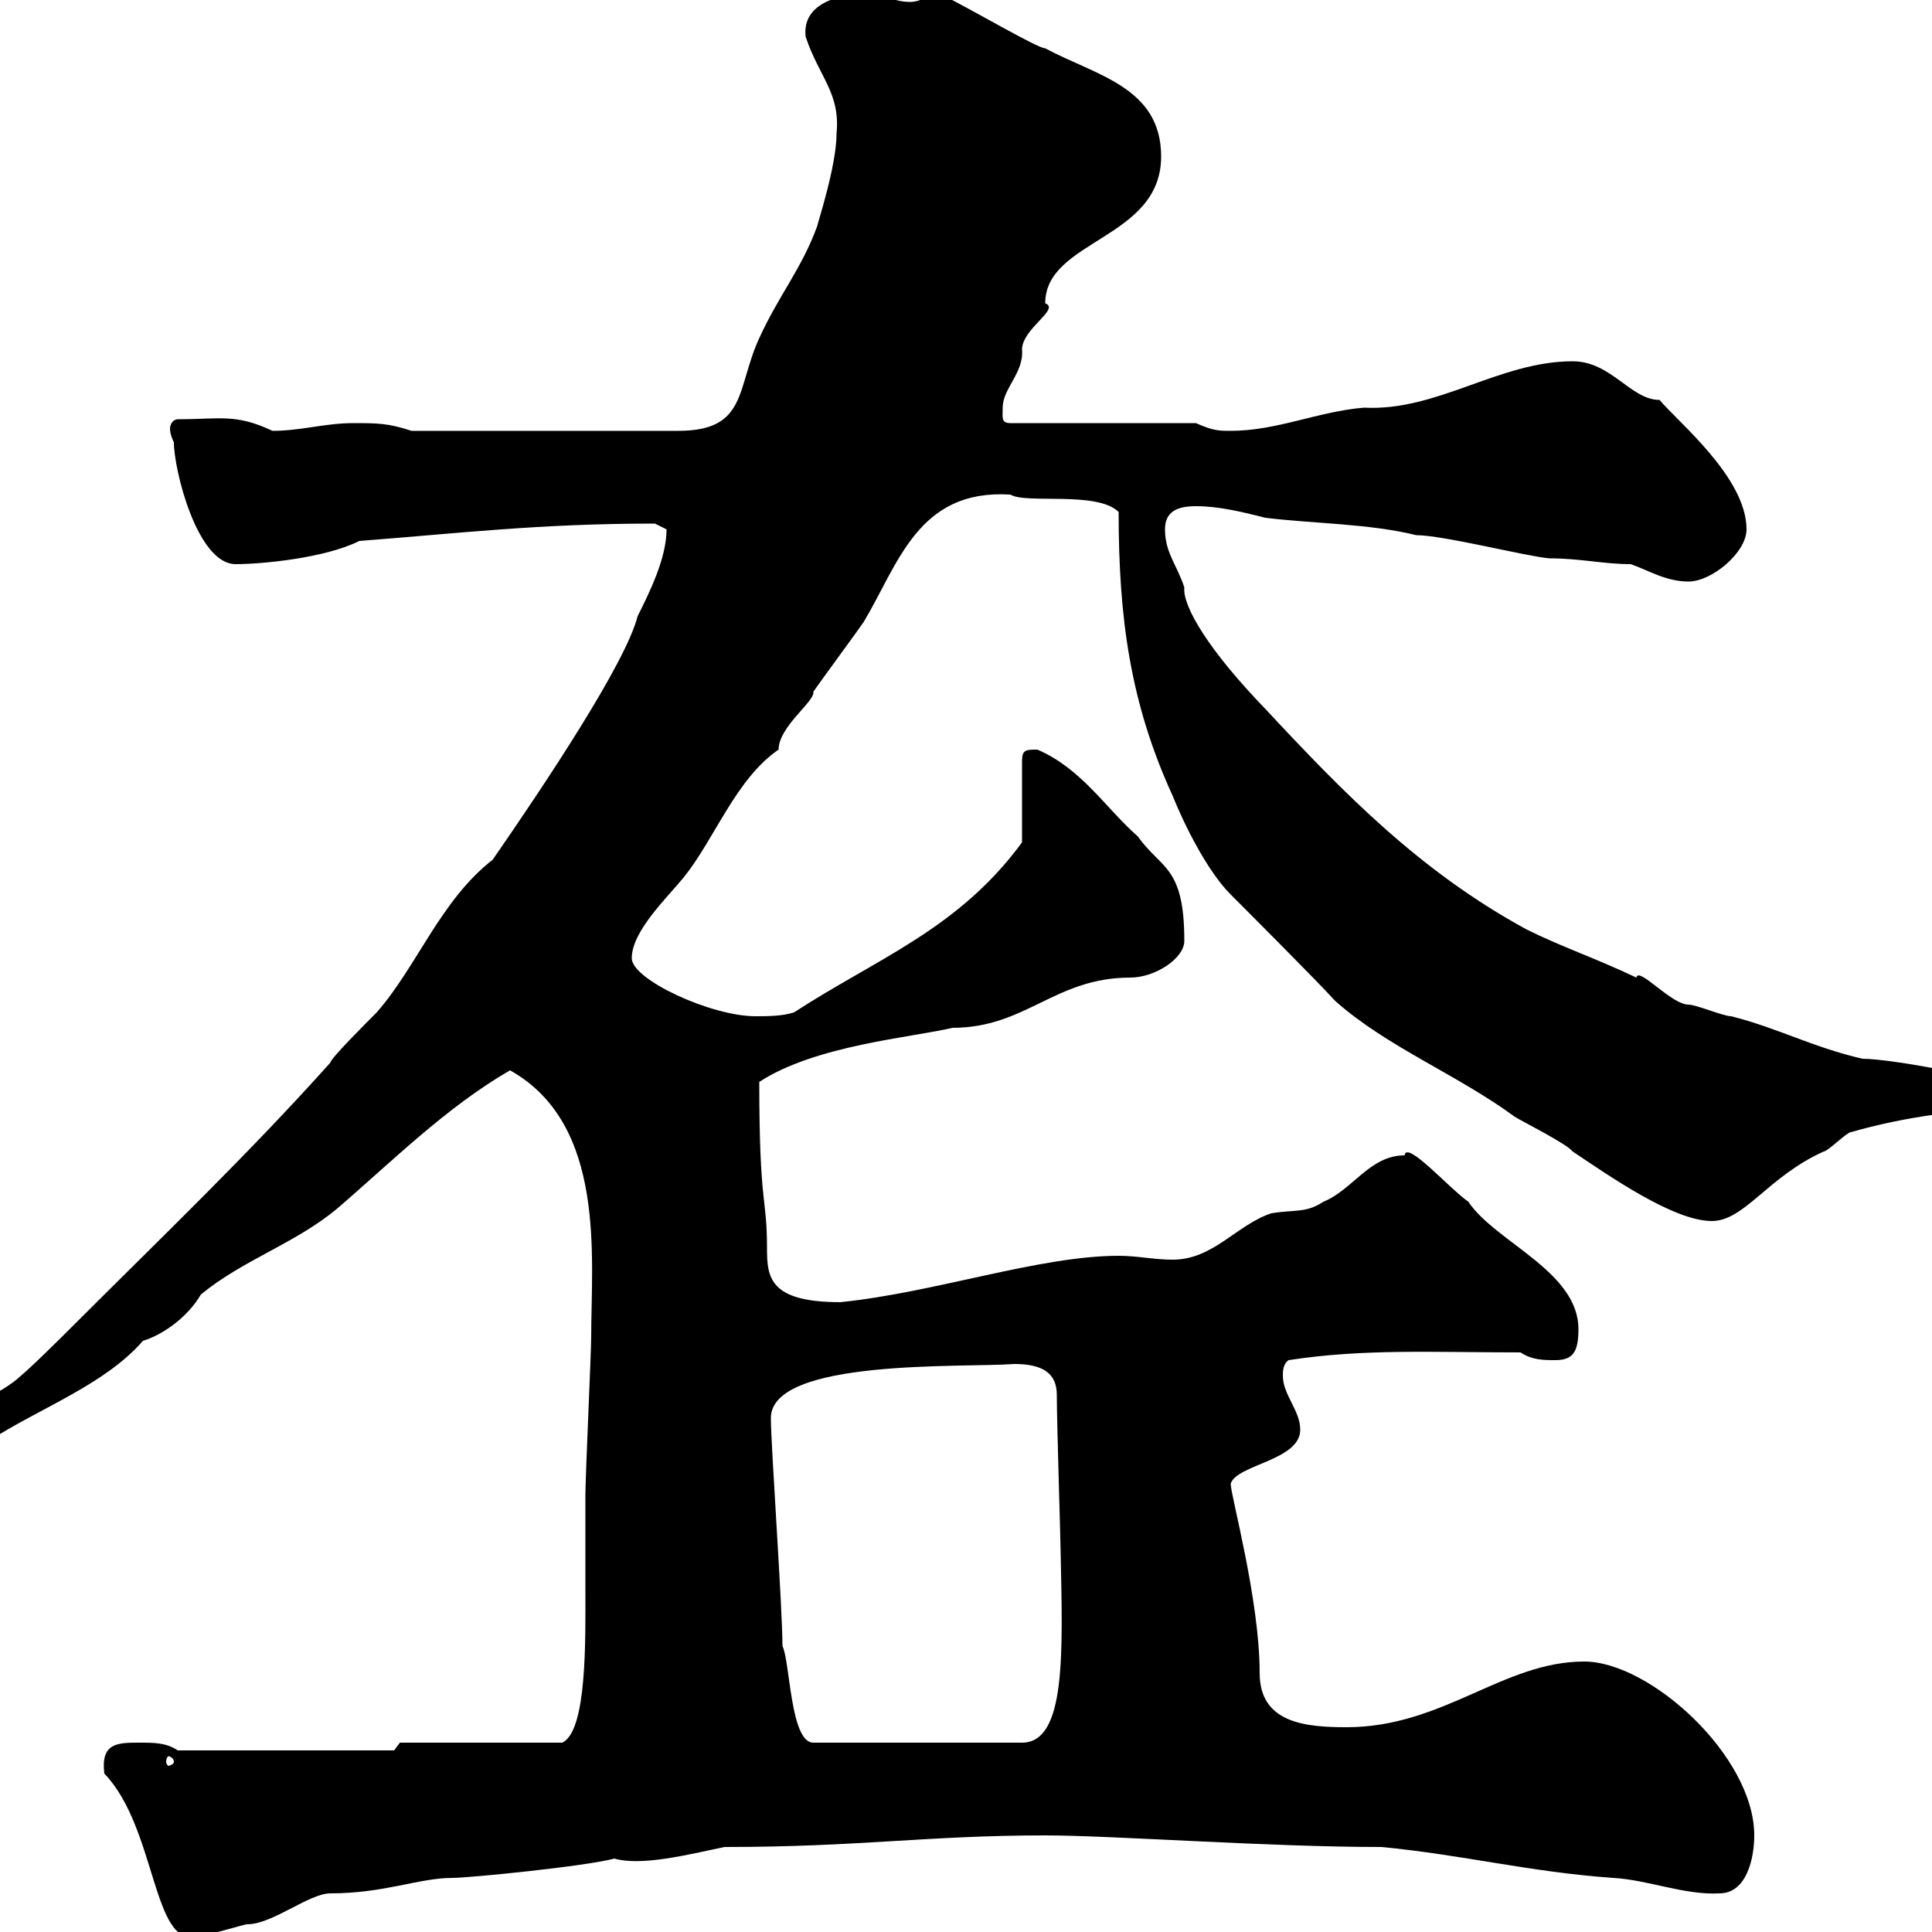 <svg xmlns="http://www.w3.org/2000/svg" xmlns:xlink="http://www.w3.org/1999/xlink" width="300" height="300"><path d="M16.20 275.40C24.30 283.80 23.70 302.70 30.60 300.60C32.40 300.60 37.80 298.80 38.40 298.80C42.30 298.80 48 294 51.30 294C59.70 294 65.10 291.60 70.20 291.60C72.90 291.60 90.90 289.80 95.40 288.60C99.60 289.80 106.80 288 112.50 286.80C133.50 286.80 144 285 162.30 285C172.80 285 196.80 286.80 214.50 286.80C227.10 288 237.60 290.70 250.50 291.60C255.90 291.90 261.60 294.30 267 294C271.20 294 272.40 288.60 272.40 285C272.40 272.70 256.20 258 246 258C233.40 258 224.10 268.20 209.10 268.20C202.80 268.20 195.60 267.60 195.60 259.80C195.60 248.40 191.10 232.20 191.10 230.40C192 227.40 201.90 226.80 201.90 222C201.90 219 199.20 216.60 199.20 213.60C199.20 213 199.20 211.80 200.10 211.20C211.80 209.40 222.60 210 236.10 210C237.90 211.20 239.70 211.20 241.50 211.20C244.20 211.20 245.10 210 245.10 206.40C245.10 197.40 232.20 192.90 228 186.60C225 184.50 218.40 177 218.10 179.40C212.70 179.40 210 184.80 205.50 186.60C202.80 188.40 201 187.80 197.40 188.40C192 190.20 188.40 195.60 182.10 195.60C179.10 195.60 176.70 195 173.70 195C161.40 195 145.20 200.70 130.50 202.20C119.40 202.20 119.10 198.30 119.10 193.80C119.10 185.70 117.90 187.50 117.90 168C126.60 162.30 141.60 161.10 147.90 159.60C159.30 159.60 163.80 151.80 175.50 151.80C179.40 151.80 183.90 148.80 183.90 146.10C183.90 134.40 180.30 135 176.70 129.90C171.60 125.40 168 119.40 161.10 116.40C159.30 116.40 158.70 116.40 158.70 118.20L158.70 130.80C148.80 144.30 136.20 148.80 123.30 157.20C121.50 157.80 119.10 157.80 117.30 157.80C110.40 157.80 98.10 152.10 98.10 148.80C98.10 144.60 103.50 139.50 106.20 136.20C111 130.20 114.30 120.90 120.90 116.40C120.90 112.80 126.60 108.90 126.30 107.40C126.90 106.50 133.50 97.50 134.10 96.60C139.50 87.60 142.50 75.90 156.90 76.80C159.30 78.30 170.40 76.20 173.70 79.50C173.70 96 175.50 109.20 182.10 123.60C183.90 128.10 187.50 135.30 191.10 138.90C192.90 140.70 204.60 152.40 207.30 155.40C215.40 162.60 226.20 166.80 235.20 173.40C236.10 174 243.30 177.60 244.20 178.80C249.60 182.40 259.80 189.60 265.80 189.60C270.90 189.60 274.50 182.70 283.20 178.80C283.80 178.80 286.80 175.80 287.40 175.80C295.80 173.40 304.80 172.20 312.60 172.20C313.80 172.20 313.80 171.60 313.80 170.40C313.80 168 294 164.40 289.20 164.40C281.40 162.60 276 159.60 268.80 157.80C267.60 157.80 263.40 156 262.20 156C259.50 156 254.40 150 254.10 151.80C247.80 148.80 242.40 147 237 144.30C220.50 135.30 208.80 123.30 196.50 110.10C187.80 101.10 183.60 94.20 183.90 91.20C182.70 87.60 180.90 85.80 180.90 82.20C180.90 79.50 182.70 78.60 185.70 78.60C189.30 78.60 192.90 79.50 196.50 80.40C203.70 81.30 212.70 81.30 219.90 83.10C224.10 83.10 237 86.40 240.60 86.70C245.40 86.70 249 87.60 253.20 87.60C255.90 88.50 258.60 90.30 262.20 90.30C265.80 90.30 271.20 85.80 271.20 82.20C271.20 74.10 260.40 65.40 257.70 62.10C253.20 62.10 250.20 56.10 244.20 56.10C232.80 56.10 223.20 63.90 211.80 63.30C204.60 63.90 198.30 66.90 191.10 66.90C189.30 66.90 188.40 66.90 185.70 65.70L156.90 65.70C155.40 65.70 155.70 64.80 155.70 63.30C155.70 60.30 159 57.90 158.70 54.30C158.70 51 164.70 48 162.30 47.10C162.30 37.20 180.30 37.20 180.30 24.30C180.30 13.50 170.10 11.70 162.30 7.50C161.10 7.50 151.50 1.80 146.10-0.90C144.30-0.90 143.10 0.30 141.30 0.30C138.90 0.30 137.10-0.90 134.10-0.90C130.20-0.90 124.50 0.60 125.10 5.70C127.20 12 130.50 14.40 129.90 20.70C129.90 25.80 126.90 34.80 126.90 35.10C124.50 41.70 120.90 45.90 117.90 52.50C114.30 60.30 116.10 66.90 105.30 66.90L63.90 66.90C60.30 65.70 58.50 65.70 54.90 65.70C50.40 65.70 46.80 66.90 42.30 66.90C36.60 64.20 34.20 65.10 27.60 65.10C27 65.10 26.40 65.70 26.40 66.60C26.40 67.50 27 68.70 27 68.70C27 72.90 30.60 87.60 36.60 87.60C40.50 87.60 50.40 86.70 55.80 84C71.40 82.80 83.70 81.30 101.70 81.30C101.70 81.30 103.50 82.20 103.50 82.20C103.50 86.70 100.80 92.10 99 95.70C97.20 102.90 84.60 121.80 76.50 133.50C68.40 139.80 64.80 150 58.50 157.20C56.70 159 51.30 164.40 51.30 165C38.40 179.40 25.20 192 11.40 205.80C9.60 207.60 3.60 213.60 1.80 214.80C-3.60 218.70-13.80 221.40-13.80 228.60C-8.40 228.60-4.50 227.10-1.80 223.80C6 218.70 16.20 215.10 22.20 208.20C25.20 207.30 29.10 204.60 31.20 201C37.80 195.60 45.60 193.20 52.20 187.80C60.60 180.60 69.30 171.90 79.20 166.20C94.20 174.60 91.80 195.30 91.80 207.60C91.80 210 90.90 229.20 90.90 232.20C90.90 236.70 90.90 241.80 90.90 246.60C90.90 254.40 91.20 268.80 87.30 270.60L62.10 270.60L61.20 271.80L27.60 271.80C25.80 270.60 24 270.60 21.60 270.60C18.30 270.60 15.60 270.60 16.20 275.40ZM27 273.60C27 273.90 26.40 274.20 26.10 274.20C26.10 274.20 25.80 273.90 25.80 273.60C25.80 273 26.10 272.70 26.10 272.70C26.40 272.70 27 273 27 273.60ZM121.50 255.60C121.50 249.60 119.70 224.40 119.70 220.20C119.70 210.90 149.70 212.40 157.50 211.80C162 211.80 164.10 213.30 164.10 216.60C164.10 220.80 164.70 239.70 164.70 241.20C165 256.50 165.60 270.60 158.70 270.60L126.30 270.60C122.70 270.60 122.70 258 121.50 255.60Z"/></svg>